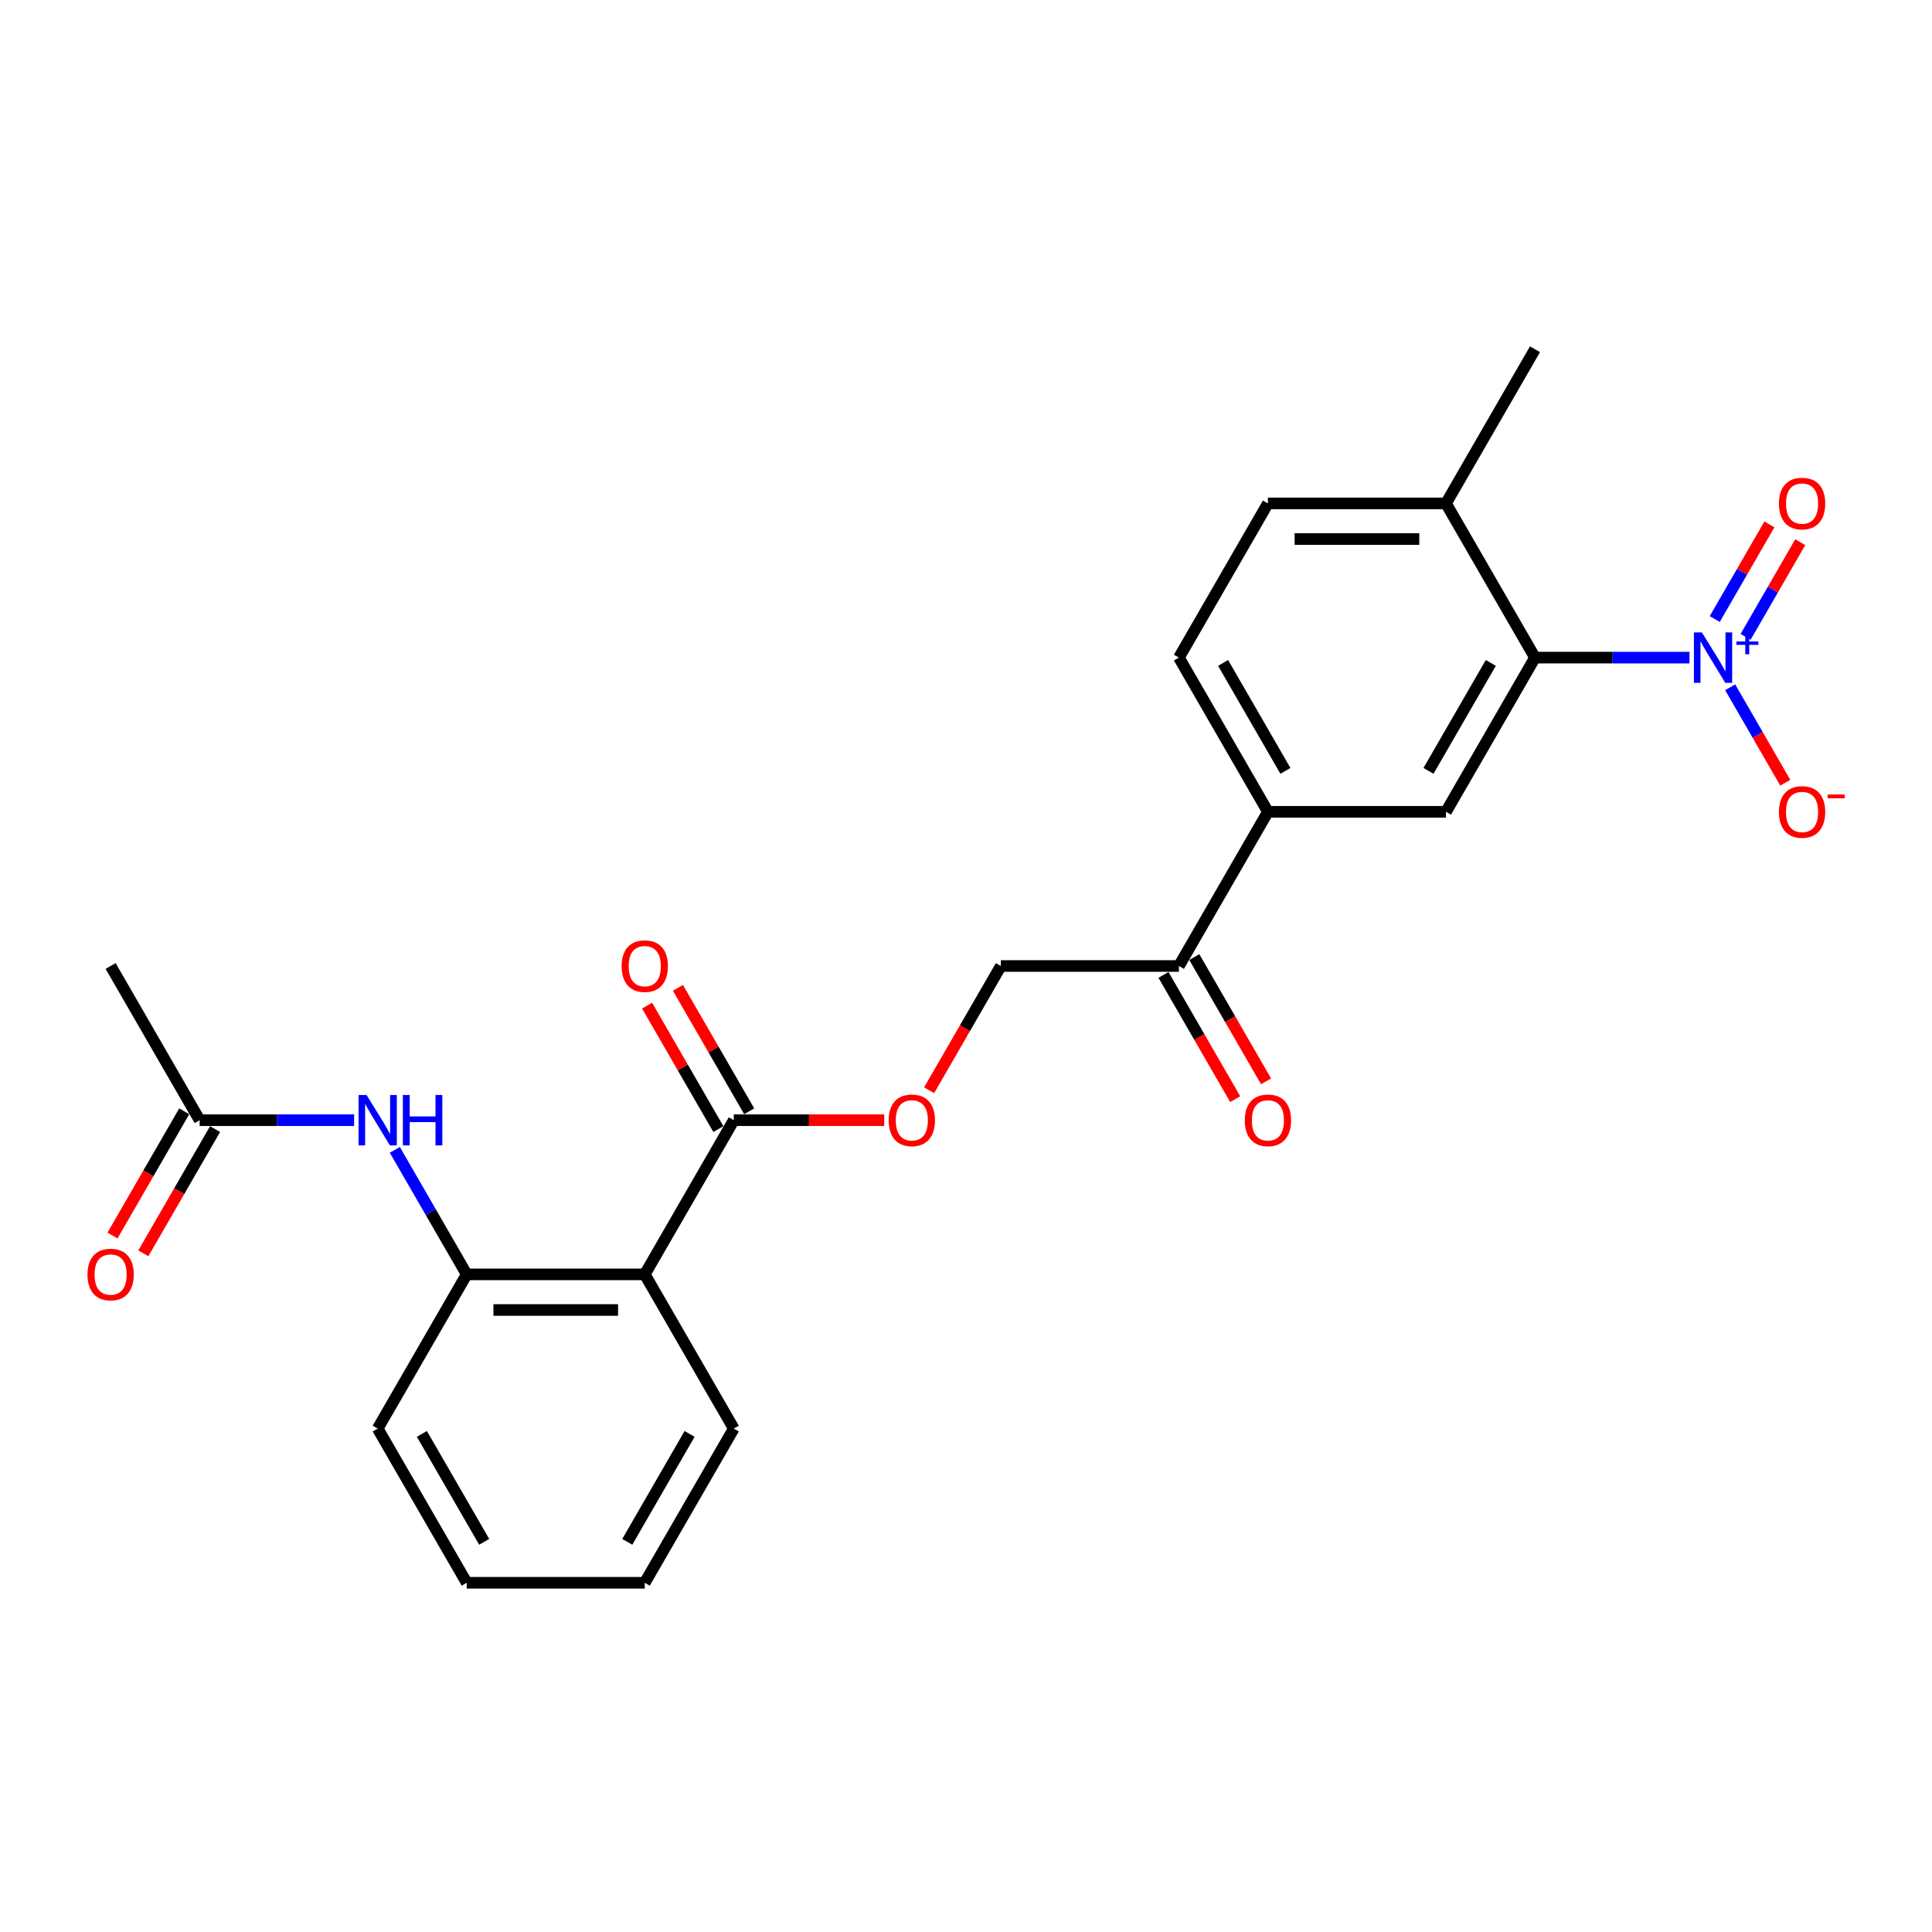 <?xml version='1.0' encoding='iso-8859-1'?>
<svg version='1.1' baseProfile='full'
              xmlns='http://www.w3.org/2000/svg'
                      xmlns:rdkit='http://www.rdkit.org/xml'
                      xmlns:xlink='http://www.w3.org/1999/xlink'
                  xml:space='preserve'
width='1000px' height='1000px' viewBox='0 0 1000 1000'>
<!-- END OF HEADER -->
<rect style='opacity:1.0;fill:#FFFFFF;stroke:none' width='1000' height='1000' x='0' y='0'> </rect>
<path class='bond-0' d='M 874.468,340.379 L 834.49,340.379' style='fill:none;fill-rule:evenodd;stroke:#0000FF;stroke-width:6px;stroke-linecap:butt;stroke-linejoin:miter;stroke-opacity:1' />
<path class='bond-0' d='M 834.49,340.379 L 794.513,340.379' style='fill:none;fill-rule:evenodd;stroke:#000000;stroke-width:6px;stroke-linecap:butt;stroke-linejoin:miter;stroke-opacity:1' />
<path class='bond-8' d='M 895.534,355.733 L 909.794,380.433' style='fill:none;fill-rule:evenodd;stroke:#0000FF;stroke-width:6px;stroke-linecap:butt;stroke-linejoin:miter;stroke-opacity:1' />
<path class='bond-8' d='M 909.794,380.433 L 924.055,405.132' style='fill:none;fill-rule:evenodd;stroke:#FF0000;stroke-width:6px;stroke-linecap:butt;stroke-linejoin:miter;stroke-opacity:1' />
<path class='bond-11' d='M 903.515,329.634 L 917.658,305.137' style='fill:none;fill-rule:evenodd;stroke:#0000FF;stroke-width:6px;stroke-linecap:butt;stroke-linejoin:miter;stroke-opacity:1' />
<path class='bond-11' d='M 917.658,305.137 L 931.801,280.64' style='fill:none;fill-rule:evenodd;stroke:#FF0000;stroke-width:6px;stroke-linecap:butt;stroke-linejoin:miter;stroke-opacity:1' />
<path class='bond-11' d='M 887.553,320.418 L 901.696,295.921' style='fill:none;fill-rule:evenodd;stroke:#0000FF;stroke-width:6px;stroke-linecap:butt;stroke-linejoin:miter;stroke-opacity:1' />
<path class='bond-11' d='M 901.696,295.921 L 915.839,271.424' style='fill:none;fill-rule:evenodd;stroke:#FF0000;stroke-width:6px;stroke-linecap:butt;stroke-linejoin:miter;stroke-opacity:1' />
<path class='bond-4' d='M 794.513,340.379 L 748.434,420.19' style='fill:none;fill-rule:evenodd;stroke:#000000;stroke-width:6px;stroke-linecap:butt;stroke-linejoin:miter;stroke-opacity:1' />
<path class='bond-4' d='M 771.639,343.135 L 739.384,399.003' style='fill:none;fill-rule:evenodd;stroke:#000000;stroke-width:6px;stroke-linecap:butt;stroke-linejoin:miter;stroke-opacity:1' />
<path class='bond-12' d='M 794.513,340.379 L 748.434,260.569' style='fill:none;fill-rule:evenodd;stroke:#000000;stroke-width:6px;stroke-linecap:butt;stroke-linejoin:miter;stroke-opacity:1' />
<path class='bond-1' d='M 333.728,659.621 L 379.806,579.81' style='fill:none;fill-rule:evenodd;stroke:#000000;stroke-width:6px;stroke-linecap:butt;stroke-linejoin:miter;stroke-opacity:1' />
<path class='bond-3' d='M 333.728,659.621 L 241.571,659.621' style='fill:none;fill-rule:evenodd;stroke:#000000;stroke-width:6px;stroke-linecap:butt;stroke-linejoin:miter;stroke-opacity:1' />
<path class='bond-3' d='M 319.904,678.052 L 255.395,678.052' style='fill:none;fill-rule:evenodd;stroke:#000000;stroke-width:6px;stroke-linecap:butt;stroke-linejoin:miter;stroke-opacity:1' />
<path class='bond-19' d='M 333.728,659.621 L 379.806,739.431' style='fill:none;fill-rule:evenodd;stroke:#000000;stroke-width:6px;stroke-linecap:butt;stroke-linejoin:miter;stroke-opacity:1' />
<path class='bond-2' d='M 379.806,579.81 L 418.743,579.81' style='fill:none;fill-rule:evenodd;stroke:#000000;stroke-width:6px;stroke-linecap:butt;stroke-linejoin:miter;stroke-opacity:1' />
<path class='bond-2' d='M 418.743,579.81 L 457.679,579.81' style='fill:none;fill-rule:evenodd;stroke:#FF0000;stroke-width:6px;stroke-linecap:butt;stroke-linejoin:miter;stroke-opacity:1' />
<path class='bond-13' d='M 387.787,575.202 L 369.34,543.25' style='fill:none;fill-rule:evenodd;stroke:#000000;stroke-width:6px;stroke-linecap:butt;stroke-linejoin:miter;stroke-opacity:1' />
<path class='bond-13' d='M 369.34,543.25 L 350.892,511.298' style='fill:none;fill-rule:evenodd;stroke:#FF0000;stroke-width:6px;stroke-linecap:butt;stroke-linejoin:miter;stroke-opacity:1' />
<path class='bond-13' d='M 371.825,584.418 L 353.378,552.466' style='fill:none;fill-rule:evenodd;stroke:#000000;stroke-width:6px;stroke-linecap:butt;stroke-linejoin:miter;stroke-opacity:1' />
<path class='bond-13' d='M 353.378,552.466 L 334.93,520.514' style='fill:none;fill-rule:evenodd;stroke:#FF0000;stroke-width:6px;stroke-linecap:butt;stroke-linejoin:miter;stroke-opacity:1' />
<path class='bond-5' d='M 241.571,659.621 L 222.964,627.392' style='fill:none;fill-rule:evenodd;stroke:#000000;stroke-width:6px;stroke-linecap:butt;stroke-linejoin:miter;stroke-opacity:1' />
<path class='bond-5' d='M 222.964,627.392 L 204.357,595.164' style='fill:none;fill-rule:evenodd;stroke:#0000FF;stroke-width:6px;stroke-linecap:butt;stroke-linejoin:miter;stroke-opacity:1' />
<path class='bond-20' d='M 241.571,659.621 L 195.493,739.431' style='fill:none;fill-rule:evenodd;stroke:#000000;stroke-width:6px;stroke-linecap:butt;stroke-linejoin:miter;stroke-opacity:1' />
<path class='bond-6' d='M 748.434,420.19 L 656.277,420.19' style='fill:none;fill-rule:evenodd;stroke:#000000;stroke-width:6px;stroke-linecap:butt;stroke-linejoin:miter;stroke-opacity:1' />
<path class='bond-7' d='M 183.291,579.81 L 143.313,579.81' style='fill:none;fill-rule:evenodd;stroke:#0000FF;stroke-width:6px;stroke-linecap:butt;stroke-linejoin:miter;stroke-opacity:1' />
<path class='bond-7' d='M 143.313,579.81 L 103.336,579.81' style='fill:none;fill-rule:evenodd;stroke:#000000;stroke-width:6px;stroke-linecap:butt;stroke-linejoin:miter;stroke-opacity:1' />
<path class='bond-9' d='M 656.277,420.19 L 610.199,500' style='fill:none;fill-rule:evenodd;stroke:#000000;stroke-width:6px;stroke-linecap:butt;stroke-linejoin:miter;stroke-opacity:1' />
<path class='bond-25' d='M 656.277,420.19 L 610.199,340.379' style='fill:none;fill-rule:evenodd;stroke:#000000;stroke-width:6px;stroke-linecap:butt;stroke-linejoin:miter;stroke-opacity:1' />
<path class='bond-25' d='M 665.328,399.003 L 633.073,343.135' style='fill:none;fill-rule:evenodd;stroke:#000000;stroke-width:6px;stroke-linecap:butt;stroke-linejoin:miter;stroke-opacity:1' />
<path class='bond-16' d='M 95.355,575.202 L 76.79,607.357' style='fill:none;fill-rule:evenodd;stroke:#000000;stroke-width:6px;stroke-linecap:butt;stroke-linejoin:miter;stroke-opacity:1' />
<path class='bond-16' d='M 76.79,607.357 L 58.225,639.512' style='fill:none;fill-rule:evenodd;stroke:#FF0000;stroke-width:6px;stroke-linecap:butt;stroke-linejoin:miter;stroke-opacity:1' />
<path class='bond-16' d='M 111.317,584.418 L 92.752,616.573' style='fill:none;fill-rule:evenodd;stroke:#000000;stroke-width:6px;stroke-linecap:butt;stroke-linejoin:miter;stroke-opacity:1' />
<path class='bond-16' d='M 92.752,616.573 L 74.188,648.728' style='fill:none;fill-rule:evenodd;stroke:#FF0000;stroke-width:6px;stroke-linecap:butt;stroke-linejoin:miter;stroke-opacity:1' />
<path class='bond-21' d='M 103.336,579.81 L 57.257,500' style='fill:none;fill-rule:evenodd;stroke:#000000;stroke-width:6px;stroke-linecap:butt;stroke-linejoin:miter;stroke-opacity:1' />
<path class='bond-14' d='M 610.199,500 L 518.042,500' style='fill:none;fill-rule:evenodd;stroke:#000000;stroke-width:6px;stroke-linecap:butt;stroke-linejoin:miter;stroke-opacity:1' />
<path class='bond-17' d='M 602.218,504.608 L 620.782,536.763' style='fill:none;fill-rule:evenodd;stroke:#000000;stroke-width:6px;stroke-linecap:butt;stroke-linejoin:miter;stroke-opacity:1' />
<path class='bond-17' d='M 620.782,536.763 L 639.347,568.917' style='fill:none;fill-rule:evenodd;stroke:#FF0000;stroke-width:6px;stroke-linecap:butt;stroke-linejoin:miter;stroke-opacity:1' />
<path class='bond-17' d='M 618.18,495.392 L 636.744,527.547' style='fill:none;fill-rule:evenodd;stroke:#000000;stroke-width:6px;stroke-linecap:butt;stroke-linejoin:miter;stroke-opacity:1' />
<path class='bond-17' d='M 636.744,527.547 L 655.309,559.702' style='fill:none;fill-rule:evenodd;stroke:#FF0000;stroke-width:6px;stroke-linecap:butt;stroke-linejoin:miter;stroke-opacity:1' />
<path class='bond-10' d='M 480.913,564.309 L 499.477,532.155' style='fill:none;fill-rule:evenodd;stroke:#FF0000;stroke-width:6px;stroke-linecap:butt;stroke-linejoin:miter;stroke-opacity:1' />
<path class='bond-10' d='M 499.477,532.155 L 518.042,500' style='fill:none;fill-rule:evenodd;stroke:#000000;stroke-width:6px;stroke-linecap:butt;stroke-linejoin:miter;stroke-opacity:1' />
<path class='bond-18' d='M 748.434,260.569 L 656.277,260.569' style='fill:none;fill-rule:evenodd;stroke:#000000;stroke-width:6px;stroke-linecap:butt;stroke-linejoin:miter;stroke-opacity:1' />
<path class='bond-18' d='M 734.611,279.001 L 670.101,279.001' style='fill:none;fill-rule:evenodd;stroke:#000000;stroke-width:6px;stroke-linecap:butt;stroke-linejoin:miter;stroke-opacity:1' />
<path class='bond-22' d='M 748.434,260.569 L 794.513,180.759' style='fill:none;fill-rule:evenodd;stroke:#000000;stroke-width:6px;stroke-linecap:butt;stroke-linejoin:miter;stroke-opacity:1' />
<path class='bond-15' d='M 610.199,340.379 L 656.277,260.569' style='fill:none;fill-rule:evenodd;stroke:#000000;stroke-width:6px;stroke-linecap:butt;stroke-linejoin:miter;stroke-opacity:1' />
<path class='bond-23' d='M 379.806,739.431 L 333.728,819.241' style='fill:none;fill-rule:evenodd;stroke:#000000;stroke-width:6px;stroke-linecap:butt;stroke-linejoin:miter;stroke-opacity:1' />
<path class='bond-23' d='M 356.933,742.187 L 324.678,798.054' style='fill:none;fill-rule:evenodd;stroke:#000000;stroke-width:6px;stroke-linecap:butt;stroke-linejoin:miter;stroke-opacity:1' />
<path class='bond-26' d='M 195.493,739.431 L 241.571,819.241' style='fill:none;fill-rule:evenodd;stroke:#000000;stroke-width:6px;stroke-linecap:butt;stroke-linejoin:miter;stroke-opacity:1' />
<path class='bond-26' d='M 218.366,742.187 L 250.621,798.054' style='fill:none;fill-rule:evenodd;stroke:#000000;stroke-width:6px;stroke-linecap:butt;stroke-linejoin:miter;stroke-opacity:1' />
<path class='bond-24' d='M 333.728,819.241 L 241.571,819.241' style='fill:none;fill-rule:evenodd;stroke:#000000;stroke-width:6px;stroke-linecap:butt;stroke-linejoin:miter;stroke-opacity:1' />
<path  class='atom-0' d='M 880.901 327.33
L 889.453 341.154
Q 890.301 342.518, 891.664 344.987
Q 893.028 347.457, 893.102 347.605
L 893.102 327.33
L 896.567 327.33
L 896.567 353.429
L 892.992 353.429
L 883.813 338.315
Q 882.744 336.546, 881.601 334.518
Q 880.495 332.491, 880.163 331.864
L 880.163 353.429
L 876.772 353.429
L 876.772 327.33
L 880.901 327.33
' fill='#0000FF'/>
<path  class='atom-0' d='M 898.757 332.035
L 903.355 332.035
L 903.355 327.193
L 905.399 327.193
L 905.399 332.035
L 910.119 332.035
L 910.119 333.786
L 905.399 333.786
L 905.399 338.652
L 903.355 338.652
L 903.355 333.786
L 898.757 333.786
L 898.757 332.035
' fill='#0000FF'/>
<path  class='atom-6' d='M 189.724 566.761
L 198.276 580.584
Q 199.124 581.948, 200.487 584.418
Q 201.851 586.888, 201.925 587.035
L 201.925 566.761
L 205.39 566.761
L 205.39 592.86
L 201.815 592.86
L 192.636 577.746
Q 191.567 575.977, 190.424 573.949
Q 189.318 571.922, 188.986 571.295
L 188.986 592.86
L 185.595 592.86
L 185.595 566.761
L 189.724 566.761
' fill='#0000FF'/>
<path  class='atom-6' d='M 208.524 566.761
L 212.062 566.761
L 212.062 577.857
L 225.407 577.857
L 225.407 566.761
L 228.946 566.761
L 228.946 592.86
L 225.407 592.86
L 225.407 580.806
L 212.062 580.806
L 212.062 592.86
L 208.524 592.86
L 208.524 566.761
' fill='#0000FF'/>
<path  class='atom-9' d='M 920.768 420.263
Q 920.768 413.997, 923.864 410.495
Q 926.961 406.993, 932.748 406.993
Q 938.536 406.993, 941.632 410.495
Q 944.728 413.997, 944.728 420.263
Q 944.728 426.604, 941.595 430.216
Q 938.462 433.792, 932.748 433.792
Q 926.997 433.792, 923.864 430.216
Q 920.768 426.641, 920.768 420.263
M 932.748 430.843
Q 936.729 430.843, 938.867 428.189
Q 941.042 425.498, 941.042 420.263
Q 941.042 415.14, 938.867 412.559
Q 936.729 409.942, 932.748 409.942
Q 928.767 409.942, 926.592 412.522
Q 924.454 415.103, 924.454 420.263
Q 924.454 425.535, 926.592 428.189
Q 928.767 430.843, 932.748 430.843
' fill='#FF0000'/>
<path  class='atom-9' d='M 945.945 411.253
L 954.874 411.253
L 954.874 413.199
L 945.945 413.199
L 945.945 411.253
' fill='#FF0000'/>
<path  class='atom-11' d='M 459.983 579.884
Q 459.983 573.617, 463.079 570.115
Q 466.176 566.613, 471.963 566.613
Q 477.751 566.613, 480.847 570.115
Q 483.944 573.617, 483.944 579.884
Q 483.944 586.224, 480.81 589.837
Q 477.677 593.413, 471.963 593.413
Q 466.213 593.413, 463.079 589.837
Q 459.983 586.261, 459.983 579.884
M 471.963 590.464
Q 475.945 590.464, 478.083 587.809
Q 480.257 585.118, 480.257 579.884
Q 480.257 574.76, 478.083 572.18
Q 475.945 569.562, 471.963 569.562
Q 467.982 569.562, 465.807 572.143
Q 463.669 574.723, 463.669 579.884
Q 463.669 585.155, 465.807 587.809
Q 467.982 590.464, 471.963 590.464
' fill='#FF0000'/>
<path  class='atom-12' d='M 920.768 260.643
Q 920.768 254.376, 923.864 250.874
Q 926.961 247.372, 932.748 247.372
Q 938.536 247.372, 941.632 250.874
Q 944.728 254.376, 944.728 260.643
Q 944.728 266.983, 941.595 270.596
Q 938.462 274.172, 932.748 274.172
Q 926.997 274.172, 923.864 270.596
Q 920.768 267.02, 920.768 260.643
M 932.748 271.223
Q 936.729 271.223, 938.867 268.568
Q 941.042 265.877, 941.042 260.643
Q 941.042 255.519, 938.867 252.939
Q 936.729 250.321, 932.748 250.321
Q 928.767 250.321, 926.592 252.902
Q 924.454 255.482, 924.454 260.643
Q 924.454 265.914, 926.592 268.568
Q 928.767 271.223, 932.748 271.223
' fill='#FF0000'/>
<path  class='atom-14' d='M 321.748 500.074
Q 321.748 493.807, 324.844 490.305
Q 327.941 486.803, 333.728 486.803
Q 339.515 486.803, 342.612 490.305
Q 345.708 493.807, 345.708 500.074
Q 345.708 506.414, 342.575 510.027
Q 339.442 513.602, 333.728 513.602
Q 327.977 513.602, 324.844 510.027
Q 321.748 506.451, 321.748 500.074
M 333.728 510.653
Q 337.709 510.653, 339.847 507.999
Q 342.022 505.308, 342.022 500.074
Q 342.022 494.95, 339.847 492.369
Q 337.709 489.752, 333.728 489.752
Q 329.747 489.752, 327.572 492.333
Q 325.434 494.913, 325.434 500.074
Q 325.434 505.345, 327.572 507.999
Q 329.747 510.653, 333.728 510.653
' fill='#FF0000'/>
<path  class='atom-17' d='M 45.277 659.694
Q 45.277 653.428, 48.373 649.926
Q 51.47 646.424, 57.257 646.424
Q 63.045 646.424, 66.141 649.926
Q 69.237 653.428, 69.237 659.694
Q 69.237 666.035, 66.104 669.647
Q 62.971 673.223, 57.257 673.223
Q 51.507 673.223, 48.373 669.647
Q 45.277 666.071, 45.277 659.694
M 57.257 670.274
Q 61.238 670.274, 63.376 667.62
Q 65.551 664.929, 65.551 659.694
Q 65.551 654.57, 63.376 651.99
Q 61.238 649.373, 57.257 649.373
Q 53.276 649.373, 51.101 651.953
Q 48.963 654.533, 48.963 659.694
Q 48.963 664.966, 51.101 667.62
Q 53.276 670.274, 57.257 670.274
' fill='#FF0000'/>
<path  class='atom-18' d='M 644.297 579.884
Q 644.297 573.617, 647.393 570.115
Q 650.49 566.613, 656.277 566.613
Q 662.065 566.613, 665.161 570.115
Q 668.258 573.617, 668.258 579.884
Q 668.258 586.224, 665.124 589.837
Q 661.991 593.413, 656.277 593.413
Q 650.527 593.413, 647.393 589.837
Q 644.297 586.261, 644.297 579.884
M 656.277 590.464
Q 660.258 590.464, 662.396 587.809
Q 664.571 585.118, 664.571 579.884
Q 664.571 574.76, 662.396 572.18
Q 660.258 569.562, 656.277 569.562
Q 652.296 569.562, 650.121 572.143
Q 647.983 574.723, 647.983 579.884
Q 647.983 585.155, 650.121 587.809
Q 652.296 590.464, 656.277 590.464
' fill='#FF0000'/>
</svg>

